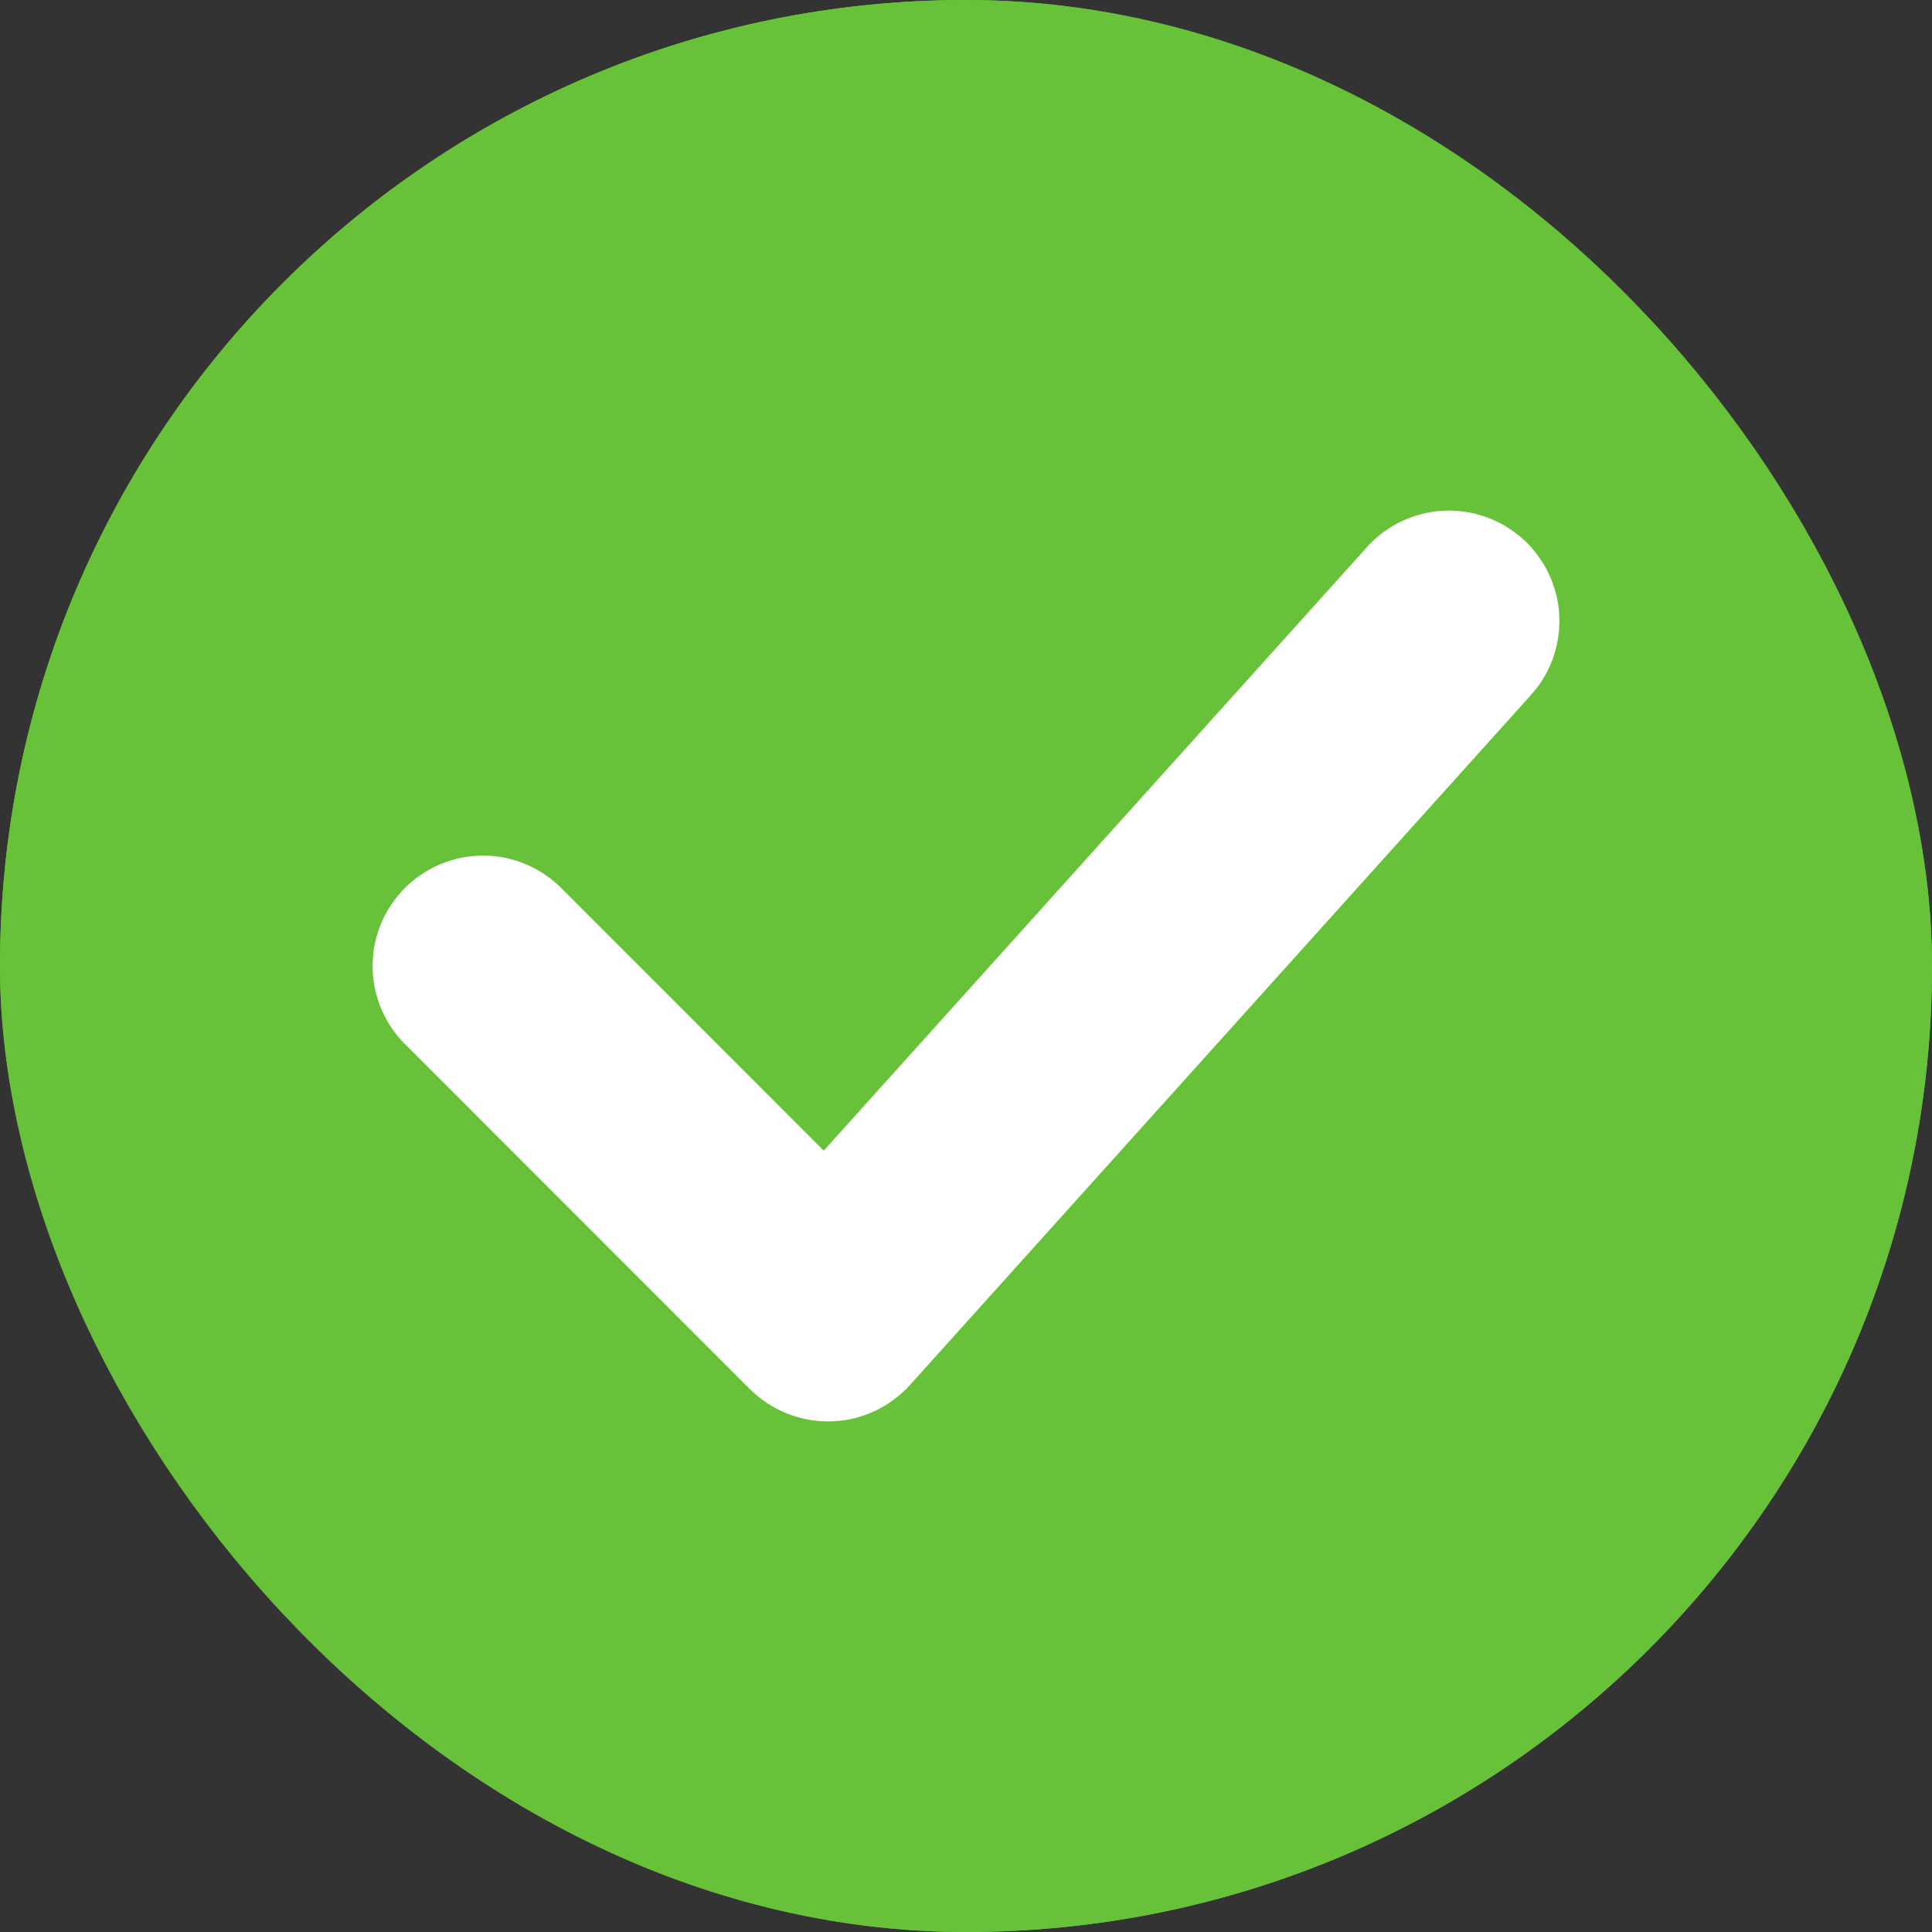 <svg xmlns="http://www.w3.org/2000/svg" xmlns:xlink="http://www.w3.org/1999/xlink" fill="none" version="1.1" width="14" height="14" viewBox="0 0 14 14"><rect x="0" y="0" width="14" height="14" fill="#333333" stroke="none"/><g><g><rect x="0" y="0" width="14" height="14" rx="7" fill="#67C23A" fill-opacity="1"/><rect x="0.5" y="0.5" width="13" height="13" rx="6.5" fill-opacity="0" stroke-opacity="1" stroke="#67C23A" fill="none" stroke-width="1"/></g><g><path d="M11.095,5.035Q11.194,4.925,11.247,4.787Q11.3,4.648,11.3,4.5Q11.3,4.421,11.285,4.344Q11.269,4.267,11.239,4.194Q11.209,4.121,11.165,4.056Q11.121,3.99,11.066,3.934Q11.01,3.879,10.944,3.835Q10.879,3.791,10.806,3.761Q10.733,3.731,10.656,3.715Q10.579,3.7,10.5,3.7Q10.33,3.7,10.175,3.769Q10.019,3.838,9.905,3.965L5.969,8.338L4.066,6.434Q3.953,6.322,3.806,6.261Q3.659,6.2,3.5,6.2Q3.421,6.2,3.344,6.215Q3.267,6.231,3.194,6.261Q3.121,6.291,3.056,6.335Q2.99,6.379,2.934,6.434Q2.879,6.49,2.835,6.556Q2.791,6.621,2.761,6.694Q2.731,6.767,2.715,6.844Q2.7,6.921,2.7,7Q2.7,7.159,2.761,7.306Q2.822,7.453,2.934,7.566L2.935,7.566L5.434,10.066Q5.449,10.081,5.465,10.095Q5.583,10.201,5.733,10.254Q5.883,10.307,6.042,10.299Q6.201,10.291,6.345,10.222Q6.488,10.153,6.595,10.035L11.095,5.035Z" fill-rule="evenodd" fill="#FFFFFF" fill-opacity="1"/></g></g></svg>